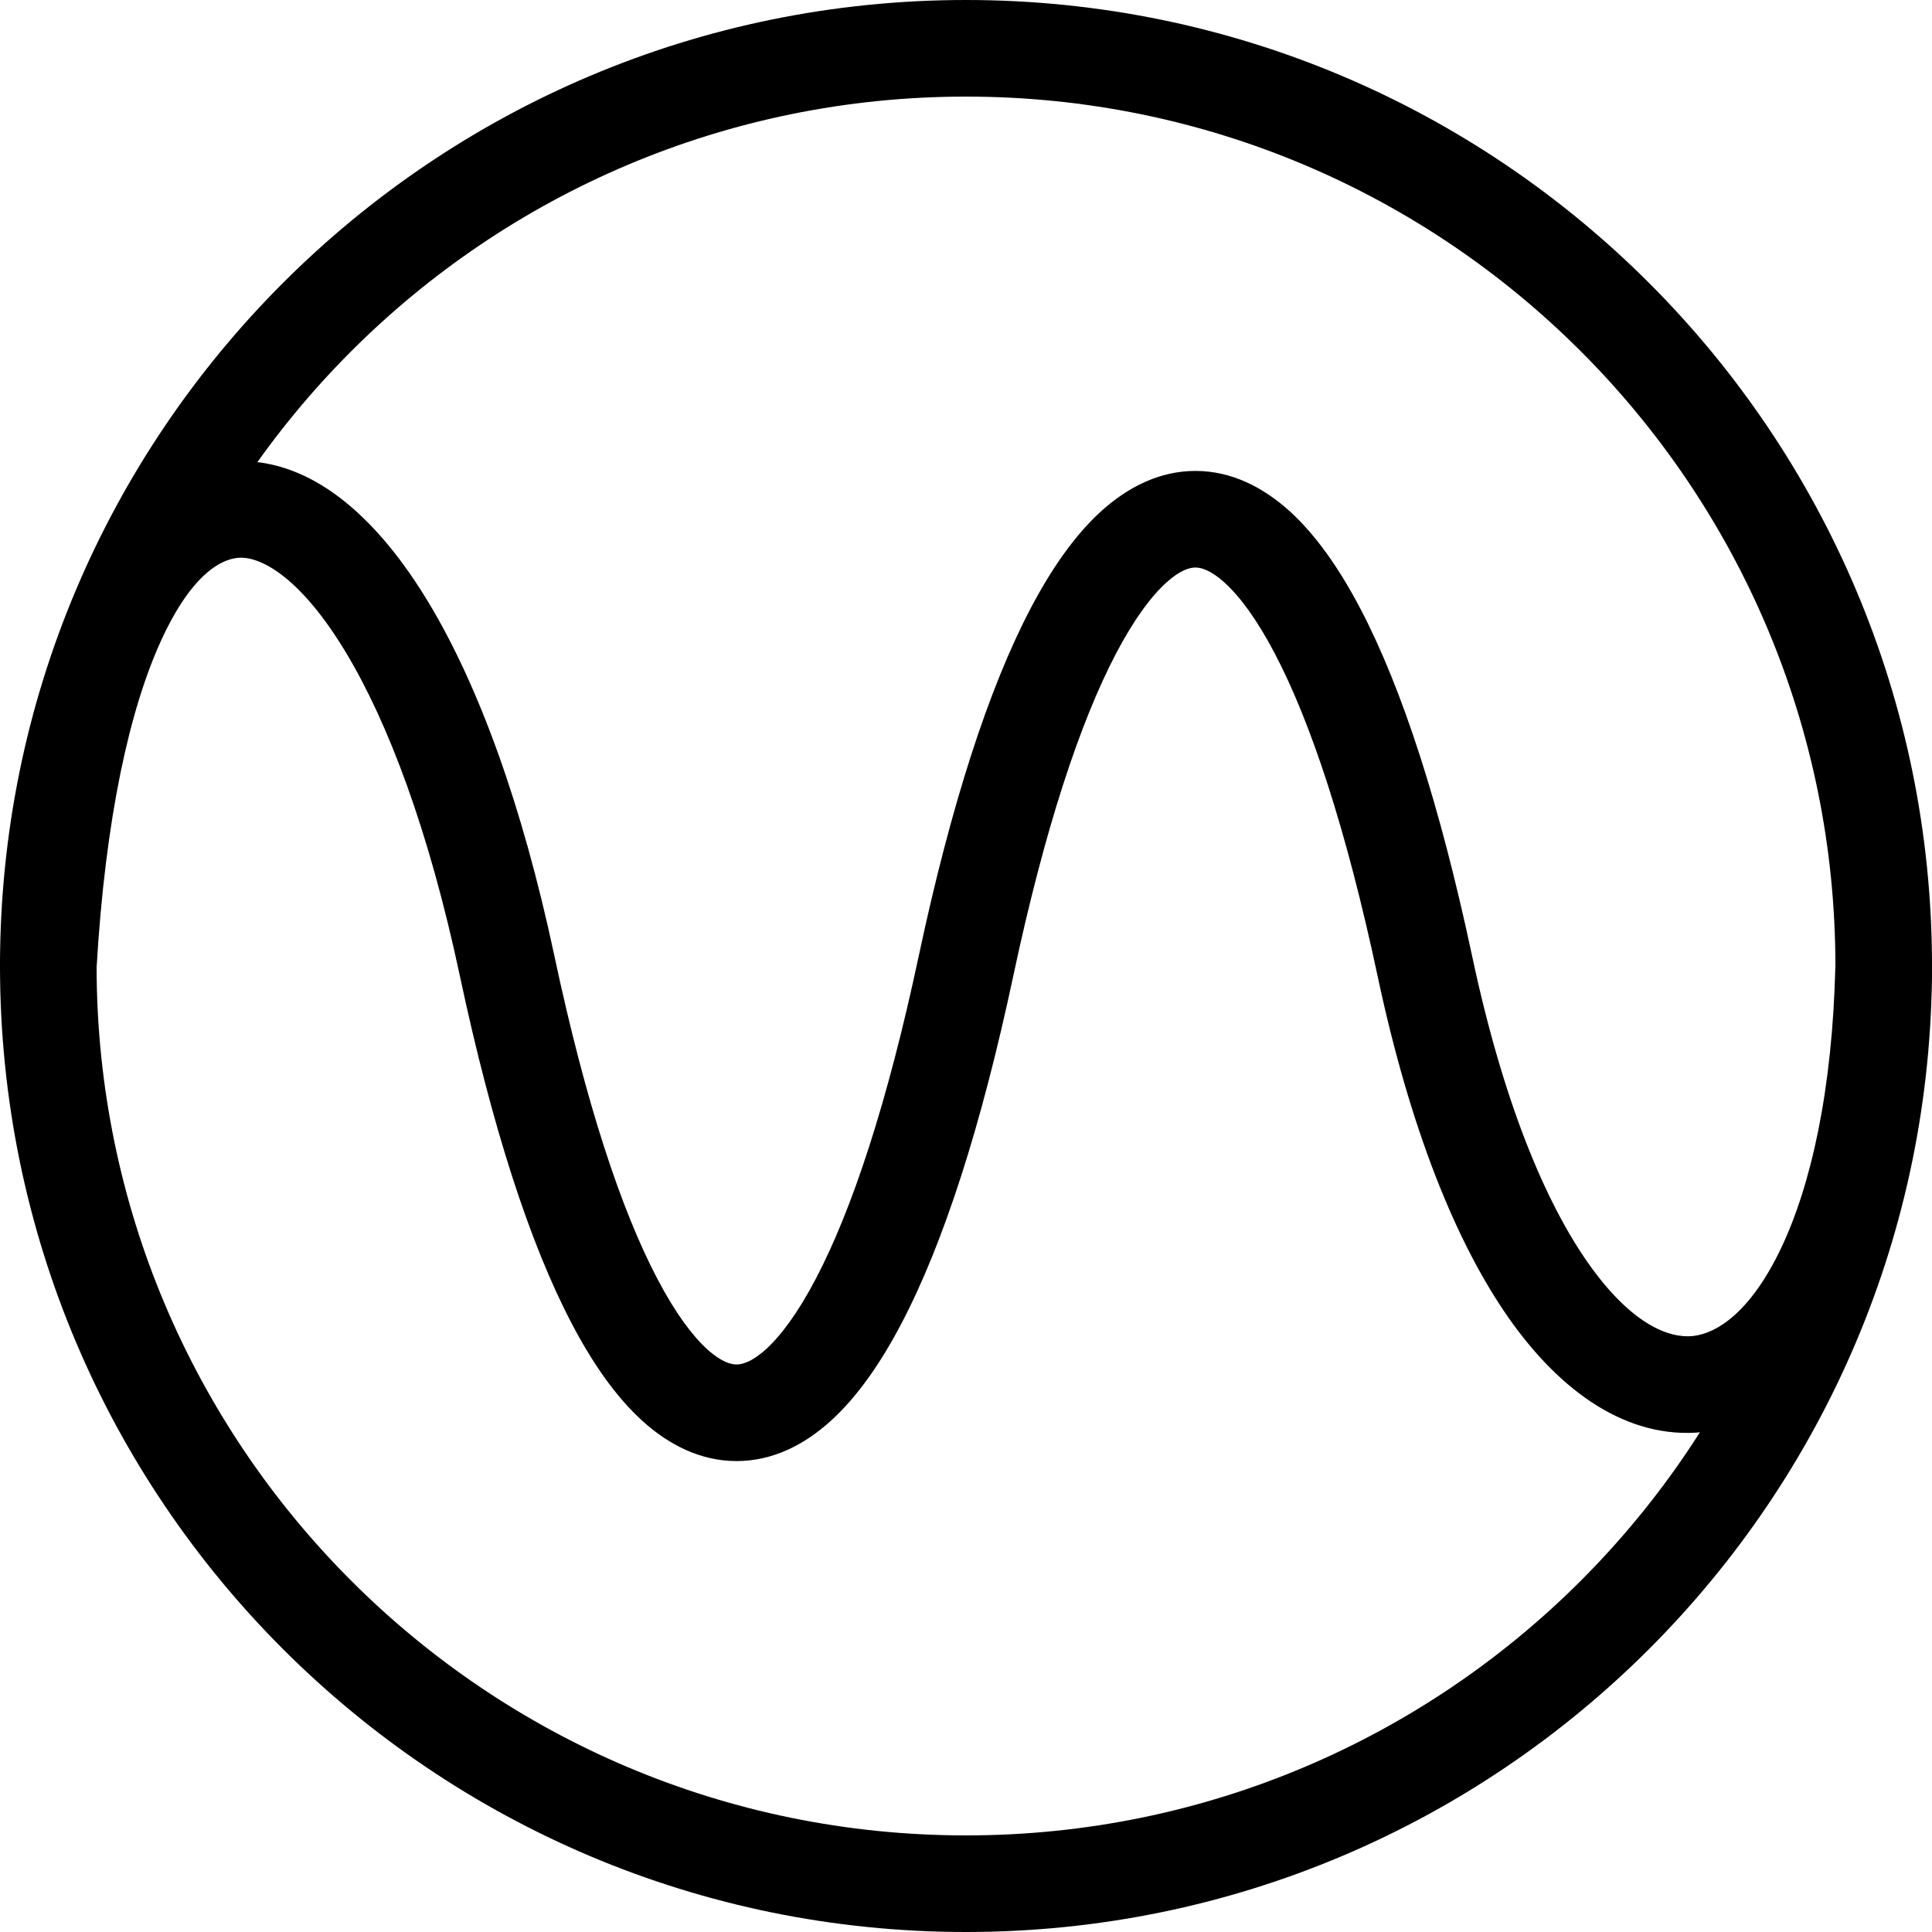 <svg width="24" height="24" viewBox="0 0 24 24" fill="none" xmlns="http://www.w3.org/2000/svg">
<path fill-rule="evenodd" clip-rule="evenodd" d="M12 22.8C17.965 22.8 22.8 17.965 22.8 12C22.8 6.035 17.965 1.2 12 1.2C6.035 1.2 1.2 6.035 1.2 12C1.2 17.965 6.035 22.8 12 22.8ZM12 24C18.627 24 24 18.627 24 12C24 5.373 18.627 0 12 0C5.373 0 0 5.373 0 12C0 18.627 5.373 24 12 24Z" fill="black"/>
<path fill-rule="evenodd" clip-rule="evenodd" d="M2.004 7.951C1.616 8.796 1.309 10.14 1.199 12.035C1.18 12.366 0.896 12.618 0.565 12.599C0.234 12.58 -0.018 12.296 0.001 11.965C0.116 9.998 0.437 8.486 0.914 7.45C1.377 6.444 2.088 5.695 3.049 5.729C3.956 5.76 4.726 6.493 5.322 7.482C5.942 8.509 6.485 9.987 6.887 11.875C7.276 13.703 7.716 15.029 8.165 15.884C8.389 16.312 8.601 16.593 8.784 16.76C8.964 16.923 9.084 16.95 9.15 16.95C9.216 16.95 9.336 16.923 9.516 16.76C9.699 16.593 9.911 16.312 10.135 15.884C10.584 15.029 11.024 13.703 11.413 11.875C11.812 10.003 12.28 8.554 12.802 7.559C13.063 7.062 13.352 6.649 13.676 6.353C14.005 6.055 14.4 5.85 14.85 5.85C15.3 5.85 15.695 6.055 16.024 6.353C16.348 6.649 16.637 7.062 16.898 7.559C17.42 8.554 17.888 10.003 18.287 11.875C18.671 13.682 19.192 14.924 19.725 15.685C20.268 16.459 20.736 16.625 21.026 16.597C21.324 16.567 21.746 16.303 22.126 15.504C22.496 14.724 22.764 13.546 22.8 11.986C22.808 11.655 23.083 11.393 23.414 11.4C23.745 11.408 24.008 11.683 24 12.014C23.961 13.68 23.675 15.039 23.209 16.019C22.752 16.981 22.054 17.701 21.143 17.791C20.223 17.881 19.392 17.3 18.742 16.373C18.083 15.432 17.516 14.018 17.113 12.125C16.724 10.298 16.284 8.971 15.835 8.116C15.611 7.689 15.399 7.408 15.216 7.241C15.036 7.077 14.916 7.05 14.85 7.05C14.784 7.05 14.664 7.077 14.484 7.241C14.301 7.408 14.089 7.689 13.865 8.116C13.416 8.971 12.976 10.298 12.587 12.125C12.188 13.998 11.72 15.446 11.198 16.441C10.937 16.939 10.648 17.352 10.324 17.647C9.996 17.946 9.6 18.15 9.15 18.15C8.7 18.15 8.304 17.946 7.976 17.647C7.652 17.352 7.363 16.939 7.102 16.441C6.58 15.446 6.112 13.998 5.713 12.125C5.328 10.313 4.821 8.975 4.295 8.102C3.745 7.19 3.272 6.937 3.008 6.928C2.797 6.921 2.406 7.077 2.004 7.951Z" fill="black"/>
</svg>
